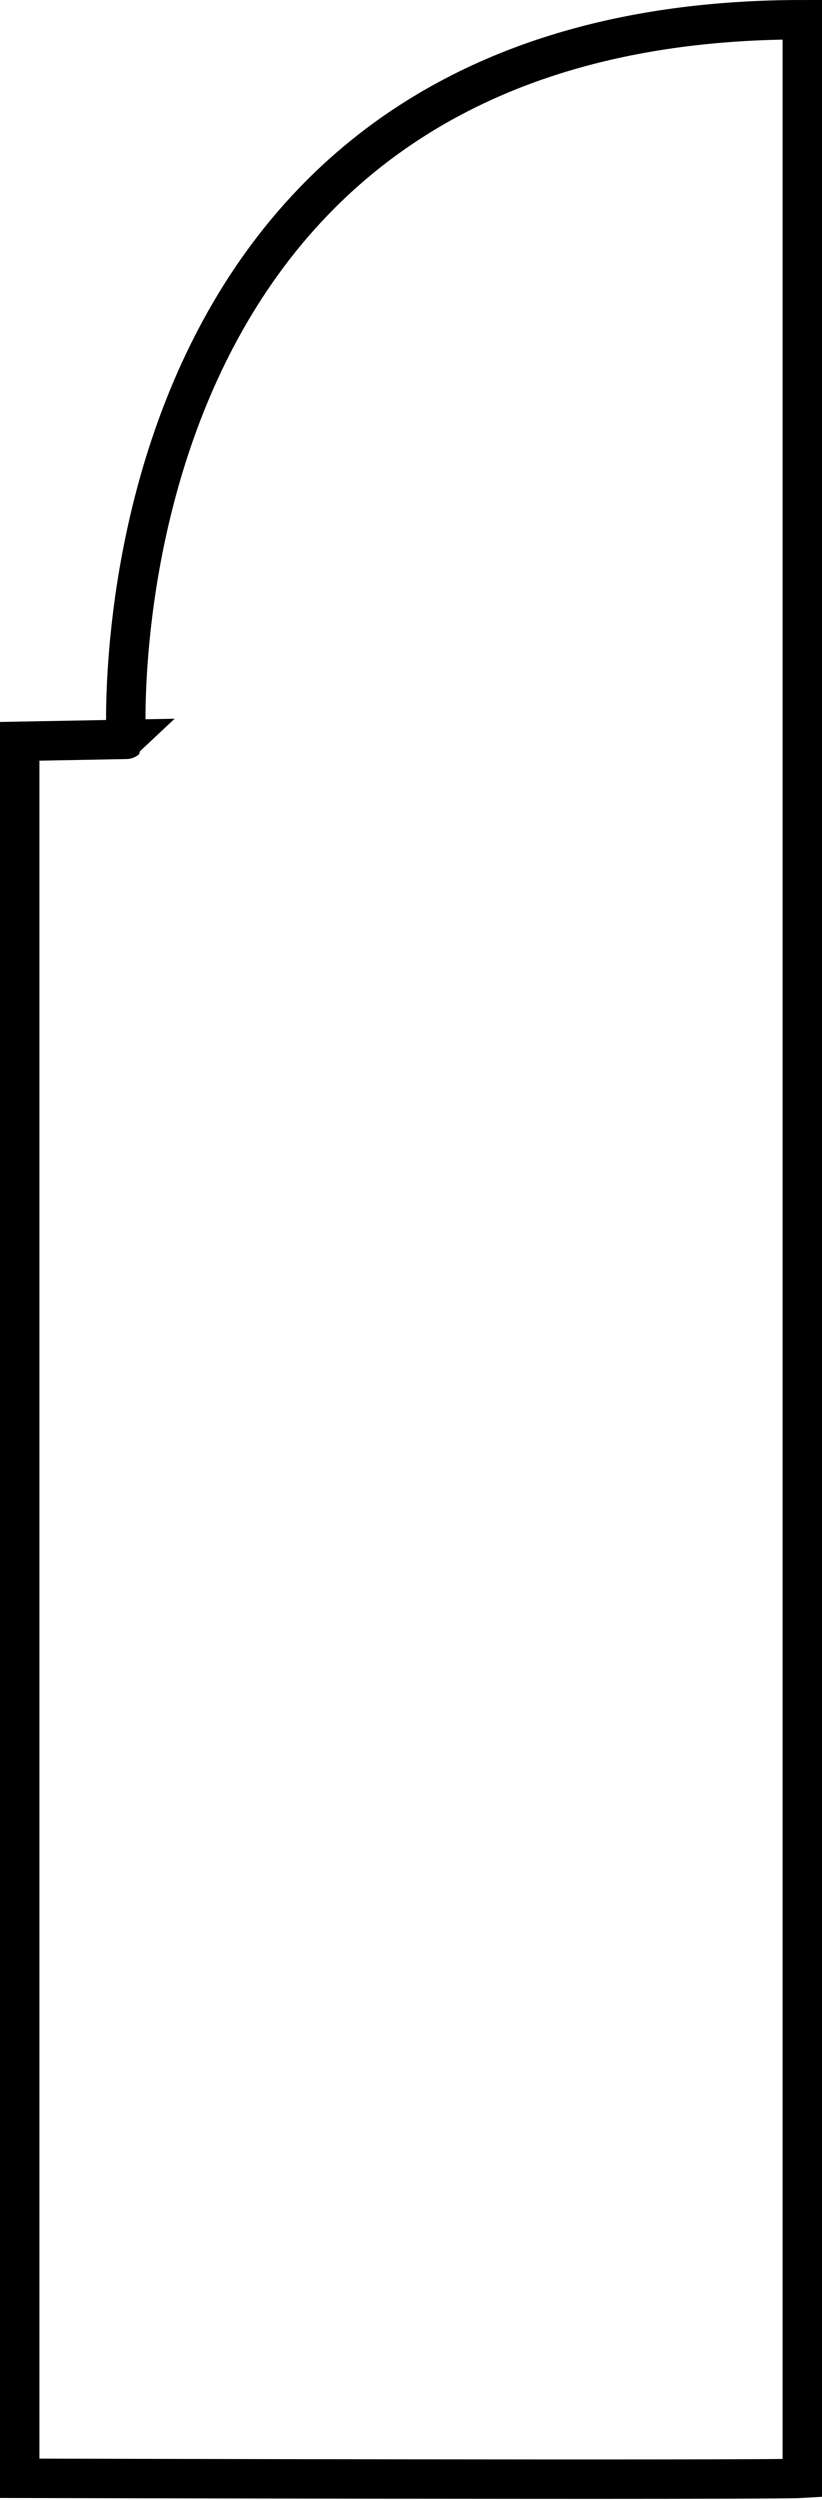 <?xml version="1.0" encoding="utf-8"?>
<!-- Generator: Adobe Illustrator 23.0.2, SVG Export Plug-In . SVG Version: 6.00 Build 0)  -->
<svg version="1.1" id="shapes" xmlns="http://www.w3.org/2000/svg" xmlns:xlink="http://www.w3.org/1999/xlink" x="0px" y="0px"
	 viewBox="0 0 41.7 126.8" style="enable-background:new 0 0 41.7 126.8;" xml:space="preserve">
<style type="text/css">
	.st0{fill:none;stroke:#000000;stroke-width:2;stroke-miterlimit:10;}
</style>
<path class="st0" d="M40.7,1v124.7c-1.6,0.1-39.7,0-39.7,0V37.6l5.4-0.1C6.4,37.5,4.4,1,40.7,1z"/>
</svg>
